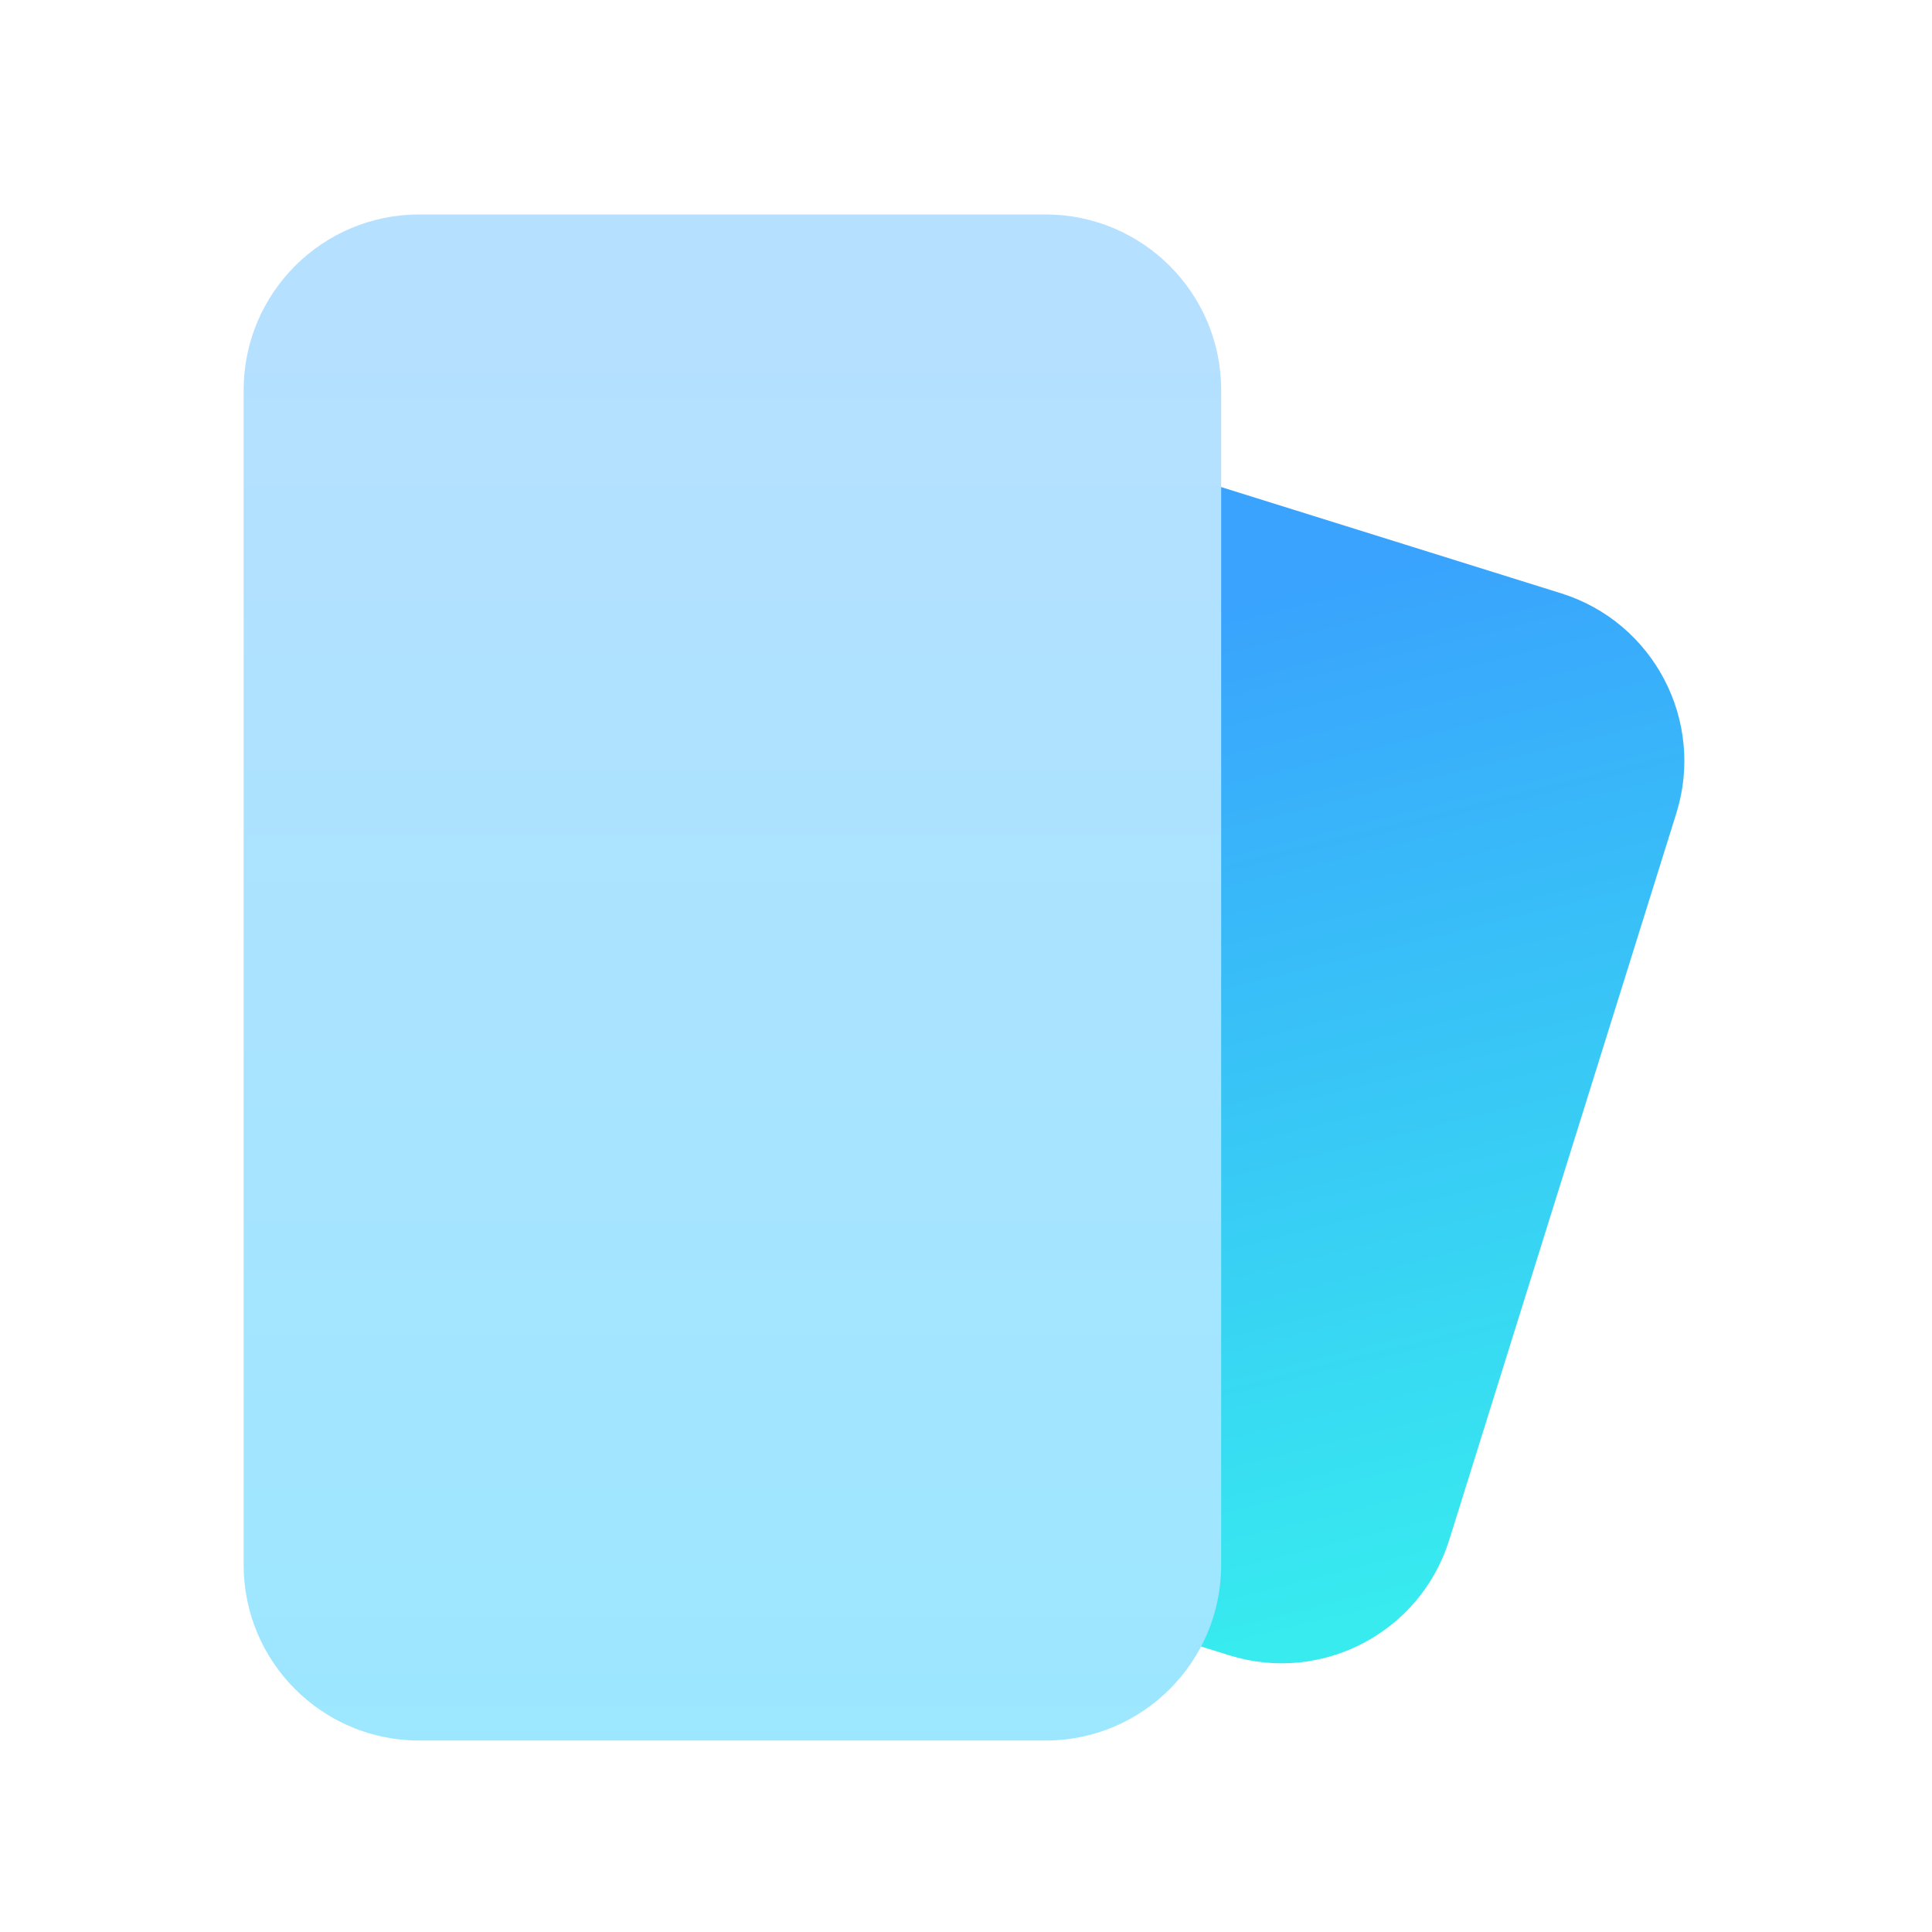 <?xml version="1.0" encoding="UTF-8"?>
<svg xmlns="http://www.w3.org/2000/svg" width="55" height="55" viewBox="0 0 55 55" fill="none">
  <path d="M44.441 16.89C47.076 17.714 48.545 20.518 47.721 23.154L41.256 43.841C40.432 46.477 37.628 47.946 34.992 47.122L23.044 43.388C20.408 42.564 18.939 39.76 19.763 37.124L26.228 16.436C27.052 13.801 29.856 12.332 32.492 13.156L44.441 16.89Z" fill="url(#paint0_linear_2644_2846)"></path>
  <path d="M6.936 11.105C6.936 8.344 9.174 6.105 11.936 6.105H29.764C32.525 6.105 34.764 8.344 34.764 11.105V44.55C34.764 47.312 32.525 49.55 29.764 49.55H11.936C9.174 49.55 6.936 47.312 6.936 44.55V11.105Z" fill="url(#paint1_linear_2644_2846)"></path>
  <defs>
    <linearGradient id="paint0_linear_2644_2846" x1="31.774" y1="17.94" x2="38.72" y2="46.05" gradientUnits="userSpaceOnUse">
      <stop stop-color="#39A3FD"></stop>
      <stop offset="1" stop-color="#37EBEF"></stop>
    </linearGradient>
    <linearGradient id="paint1_linear_2644_2846" x1="32.159" y1="8.227" x2="32.159" y2="51.672" gradientUnits="userSpaceOnUse">
      <stop stop-color="#B6E0FF"></stop>
      <stop offset="1" stop-color="#9BE7FF"></stop>
    </linearGradient>
  </defs>
</svg>
